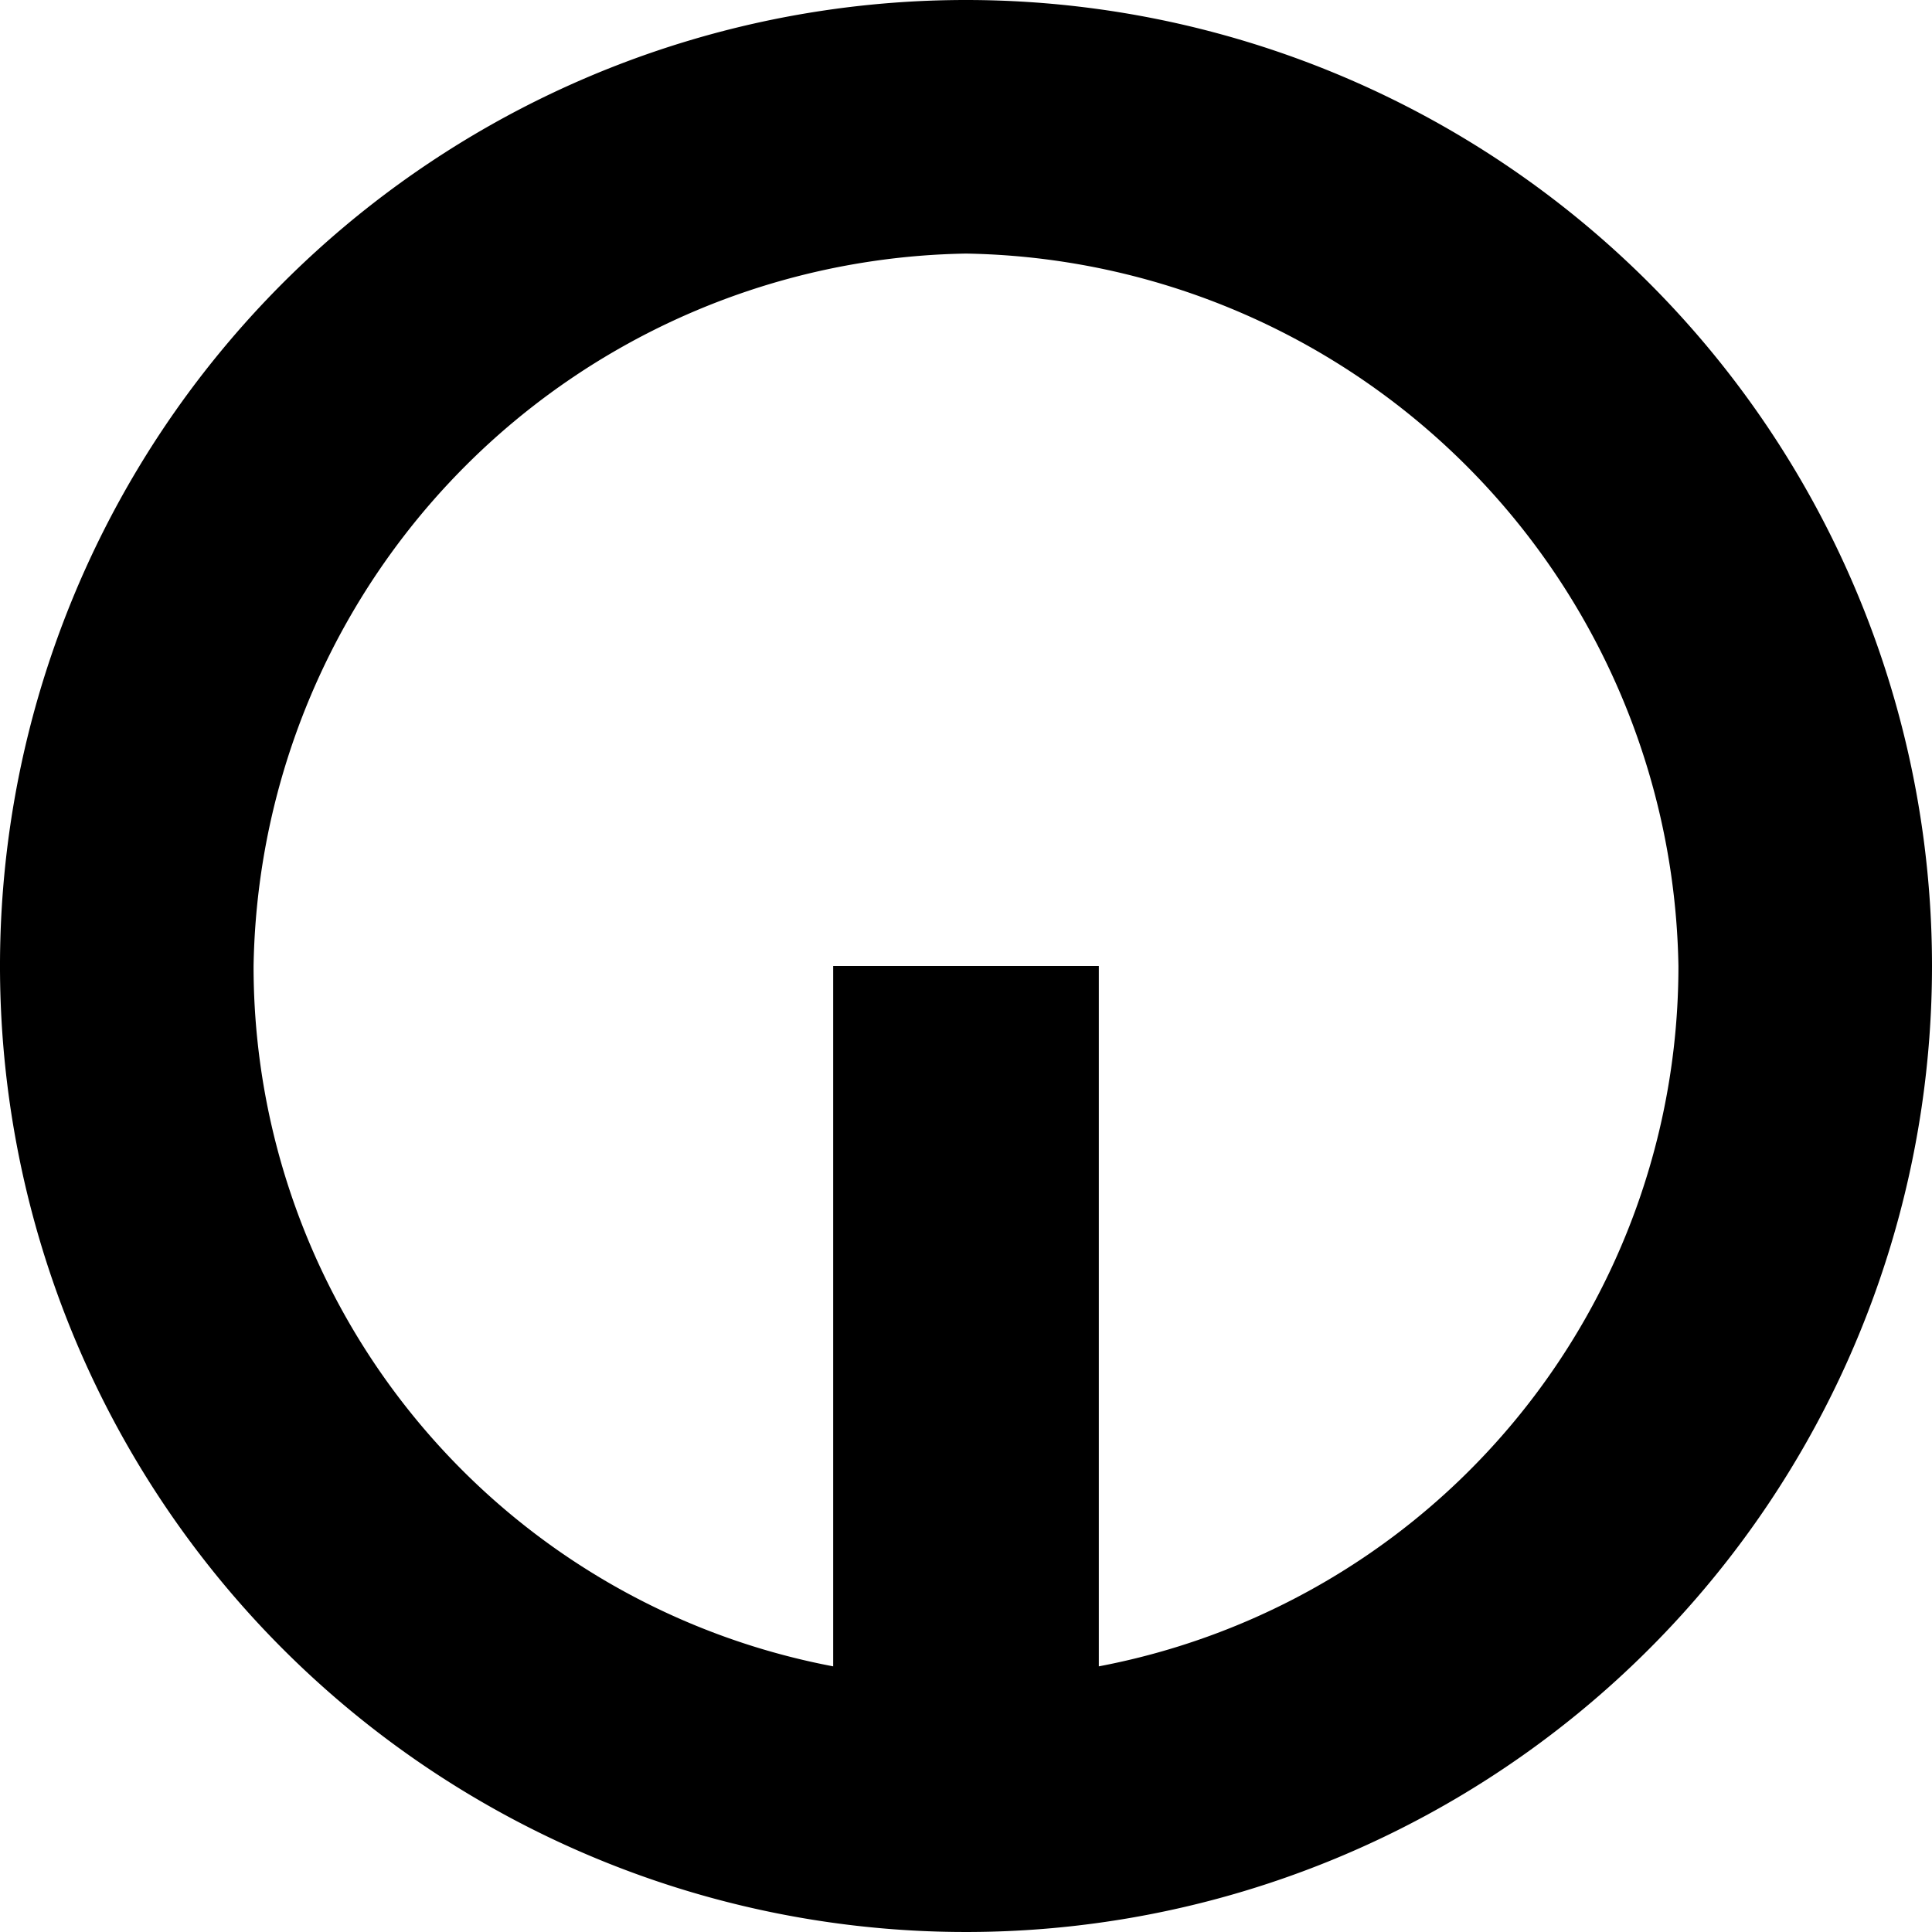<?xml version="1.0" encoding="UTF-8" standalone="no"?>
<svg xmlns="http://www.w3.org/2000/svg" height="16" width="16" viewBox="0 0 16 16">
  <path d="M16,8A8,8,0,1,1,8,0,8,8,0,0,1,16,8ZM13.9,8A6,6,0,0,0,8,2.1,6,6,0,0,0,2.1,8a5.9,5.9,0,0,0,4.8,5.8V8H9.1v5.8A5.9,5.9,0,0,0,13.9,8Z" />
</svg>

